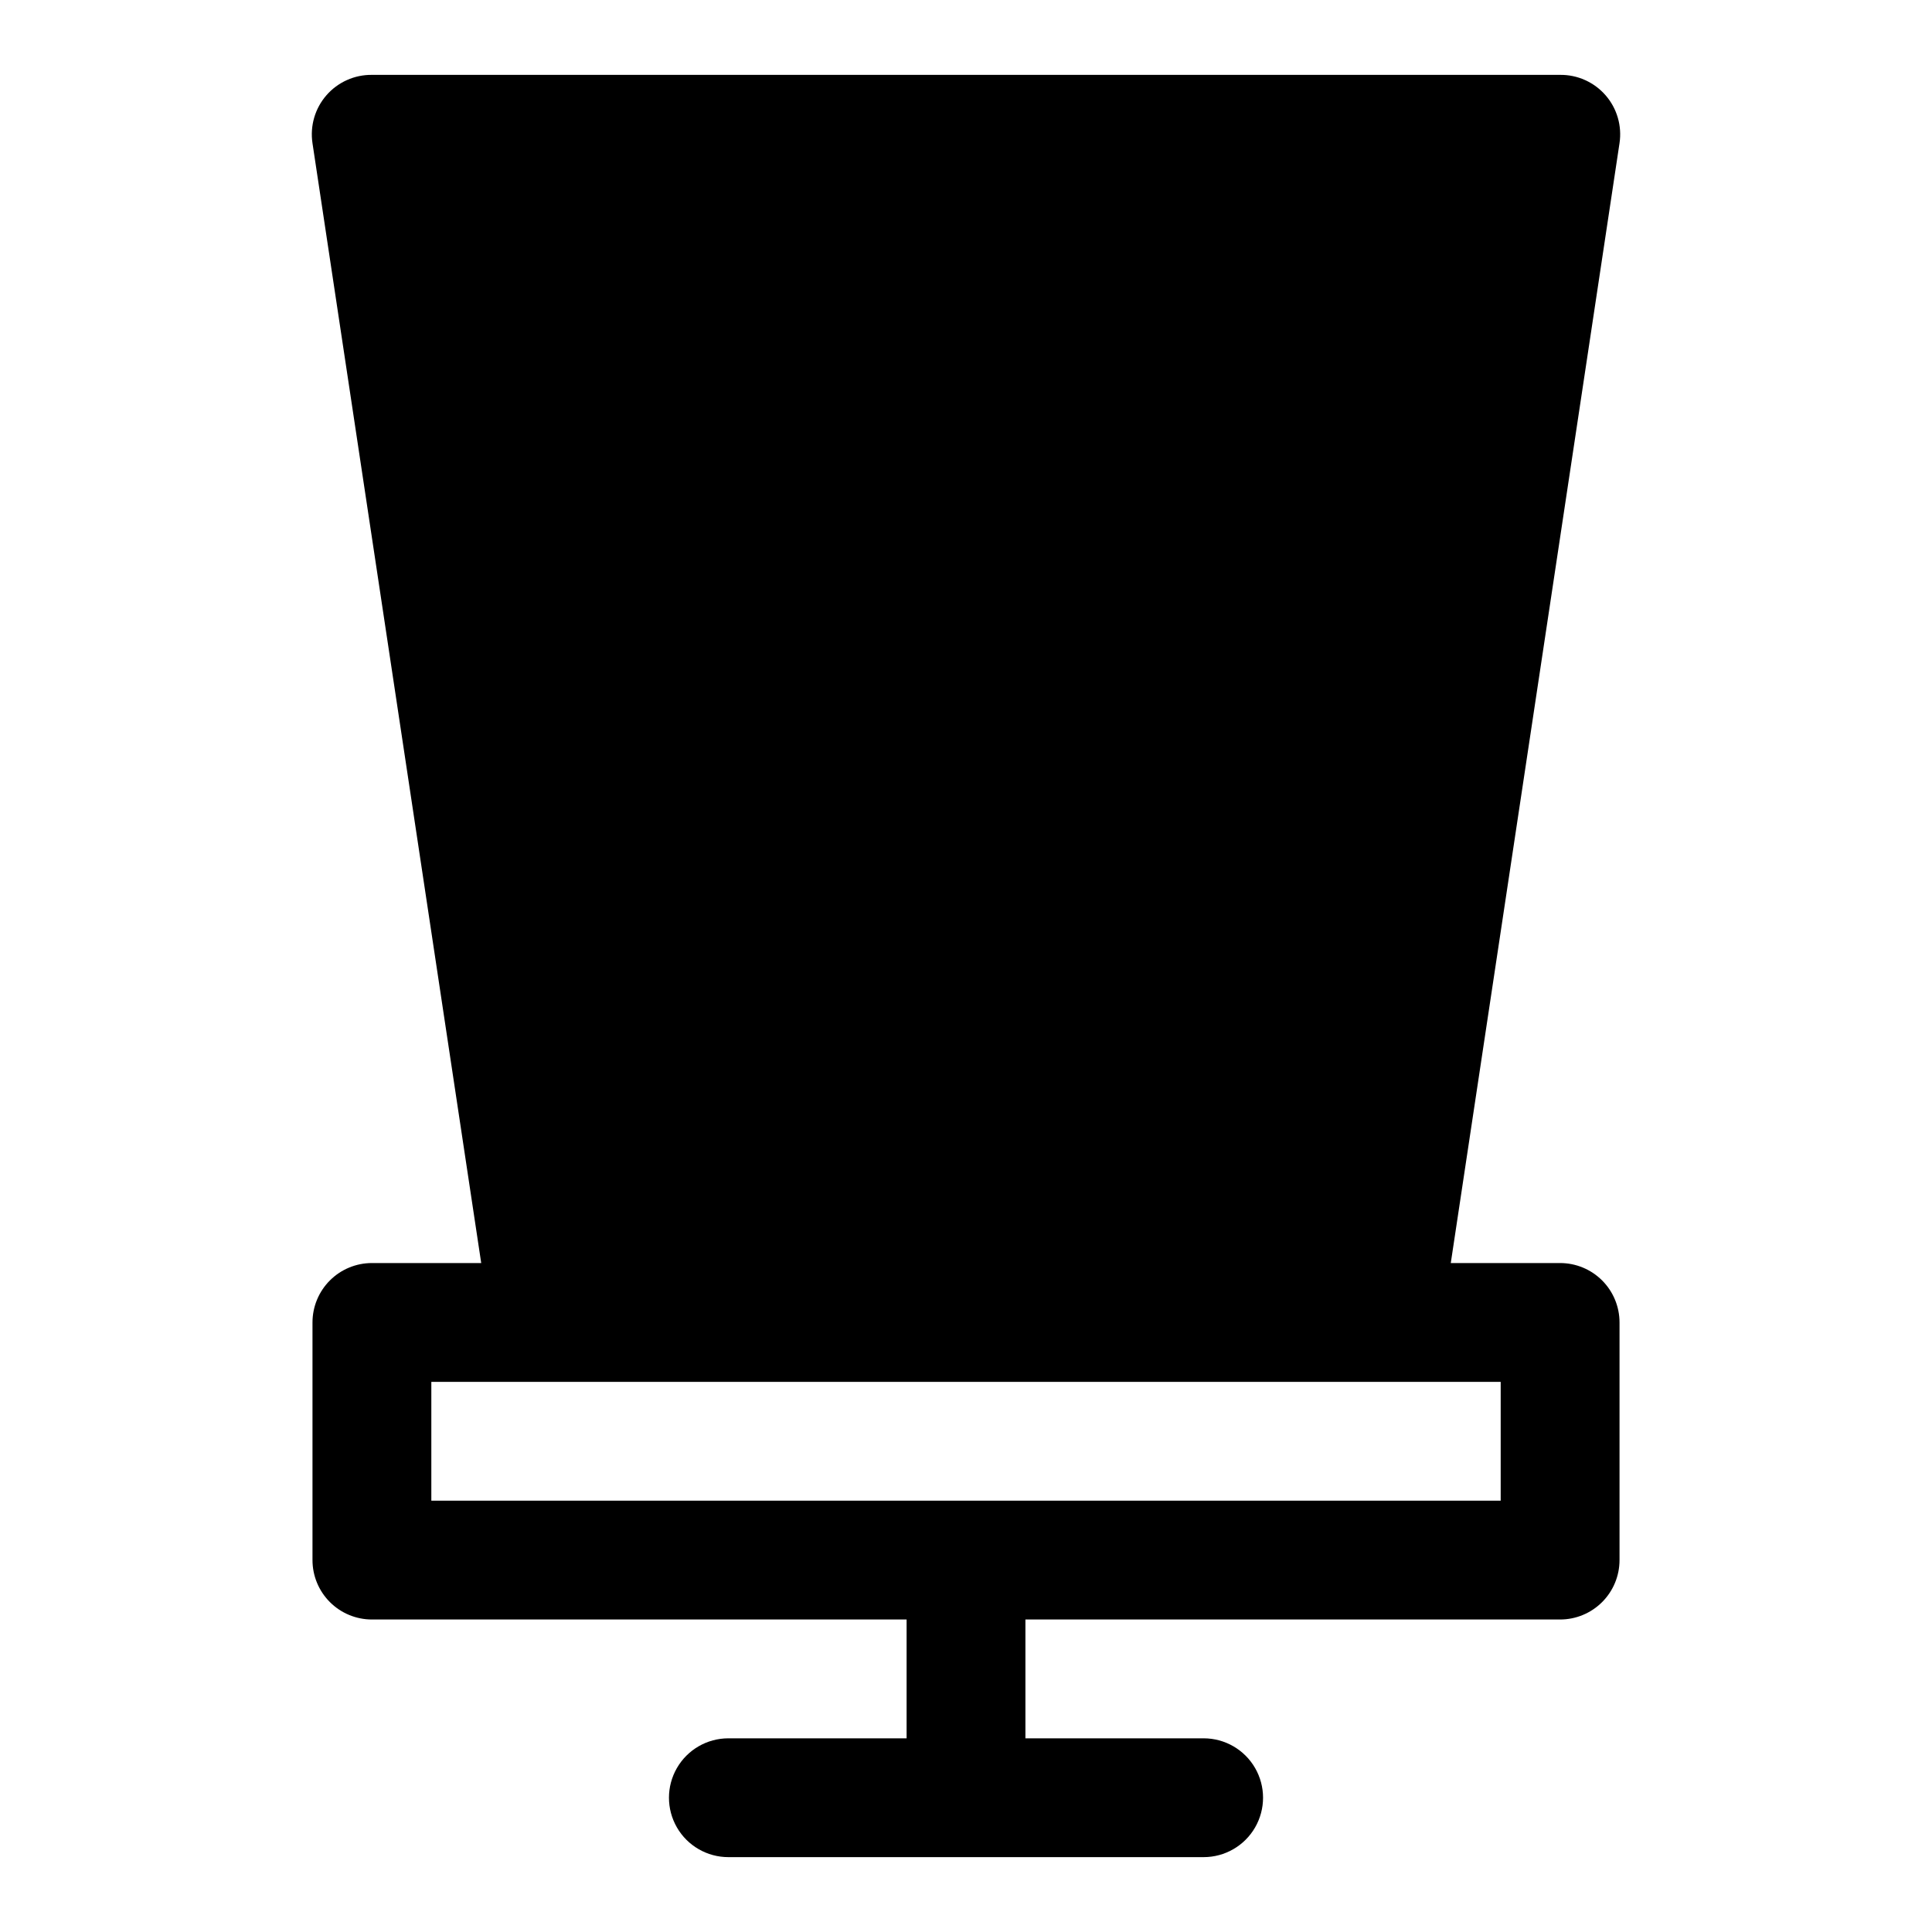 <?xml version="1.0" encoding="UTF-8"?>
<!-- Uploaded to: ICON Repo, www.svgrepo.com, Generator: ICON Repo Mixer Tools -->
<svg fill="#000000" width="800px" height="800px" version="1.1" viewBox="144 144 512 512" xmlns="http://www.w3.org/2000/svg">
 <path d="m557.44 478.72h-28.969l44.715-296.77c0.691-4.57-0.656-9.211-3.688-12.695s-7.438-5.465-12.059-5.414h-314.88c-4.621-0.051-9.027 1.93-12.059 5.414s-4.379 8.125-3.688 12.695l44.715 296.77h-28.969c-4.176 0-8.18 1.66-11.133 4.609-2.953 2.953-4.613 6.961-4.613 11.133v62.977c0 4.176 1.66 8.18 4.613 11.133 2.953 2.953 6.957 4.613 11.133 4.613h141.7v31.488h-47.23c-5.625 0-10.824 3-13.637 7.871-2.812 4.871-2.812 10.871 0 15.746 2.812 4.871 8.012 7.871 13.637 7.871h125.95c5.621 0 10.82-3 13.633-7.871 2.812-4.875 2.812-10.875 0-15.746-2.812-4.871-8.012-7.871-13.633-7.871h-47.234v-31.488h141.7c4.176 0 8.18-1.66 11.133-4.613 2.953-2.953 4.613-6.957 4.613-11.133v-62.977c0-4.172-1.66-8.18-4.613-11.133-2.953-2.949-6.957-4.609-11.133-4.609zm-15.742 62.977h-283.39v-31.488h283.39z"/>
</svg>